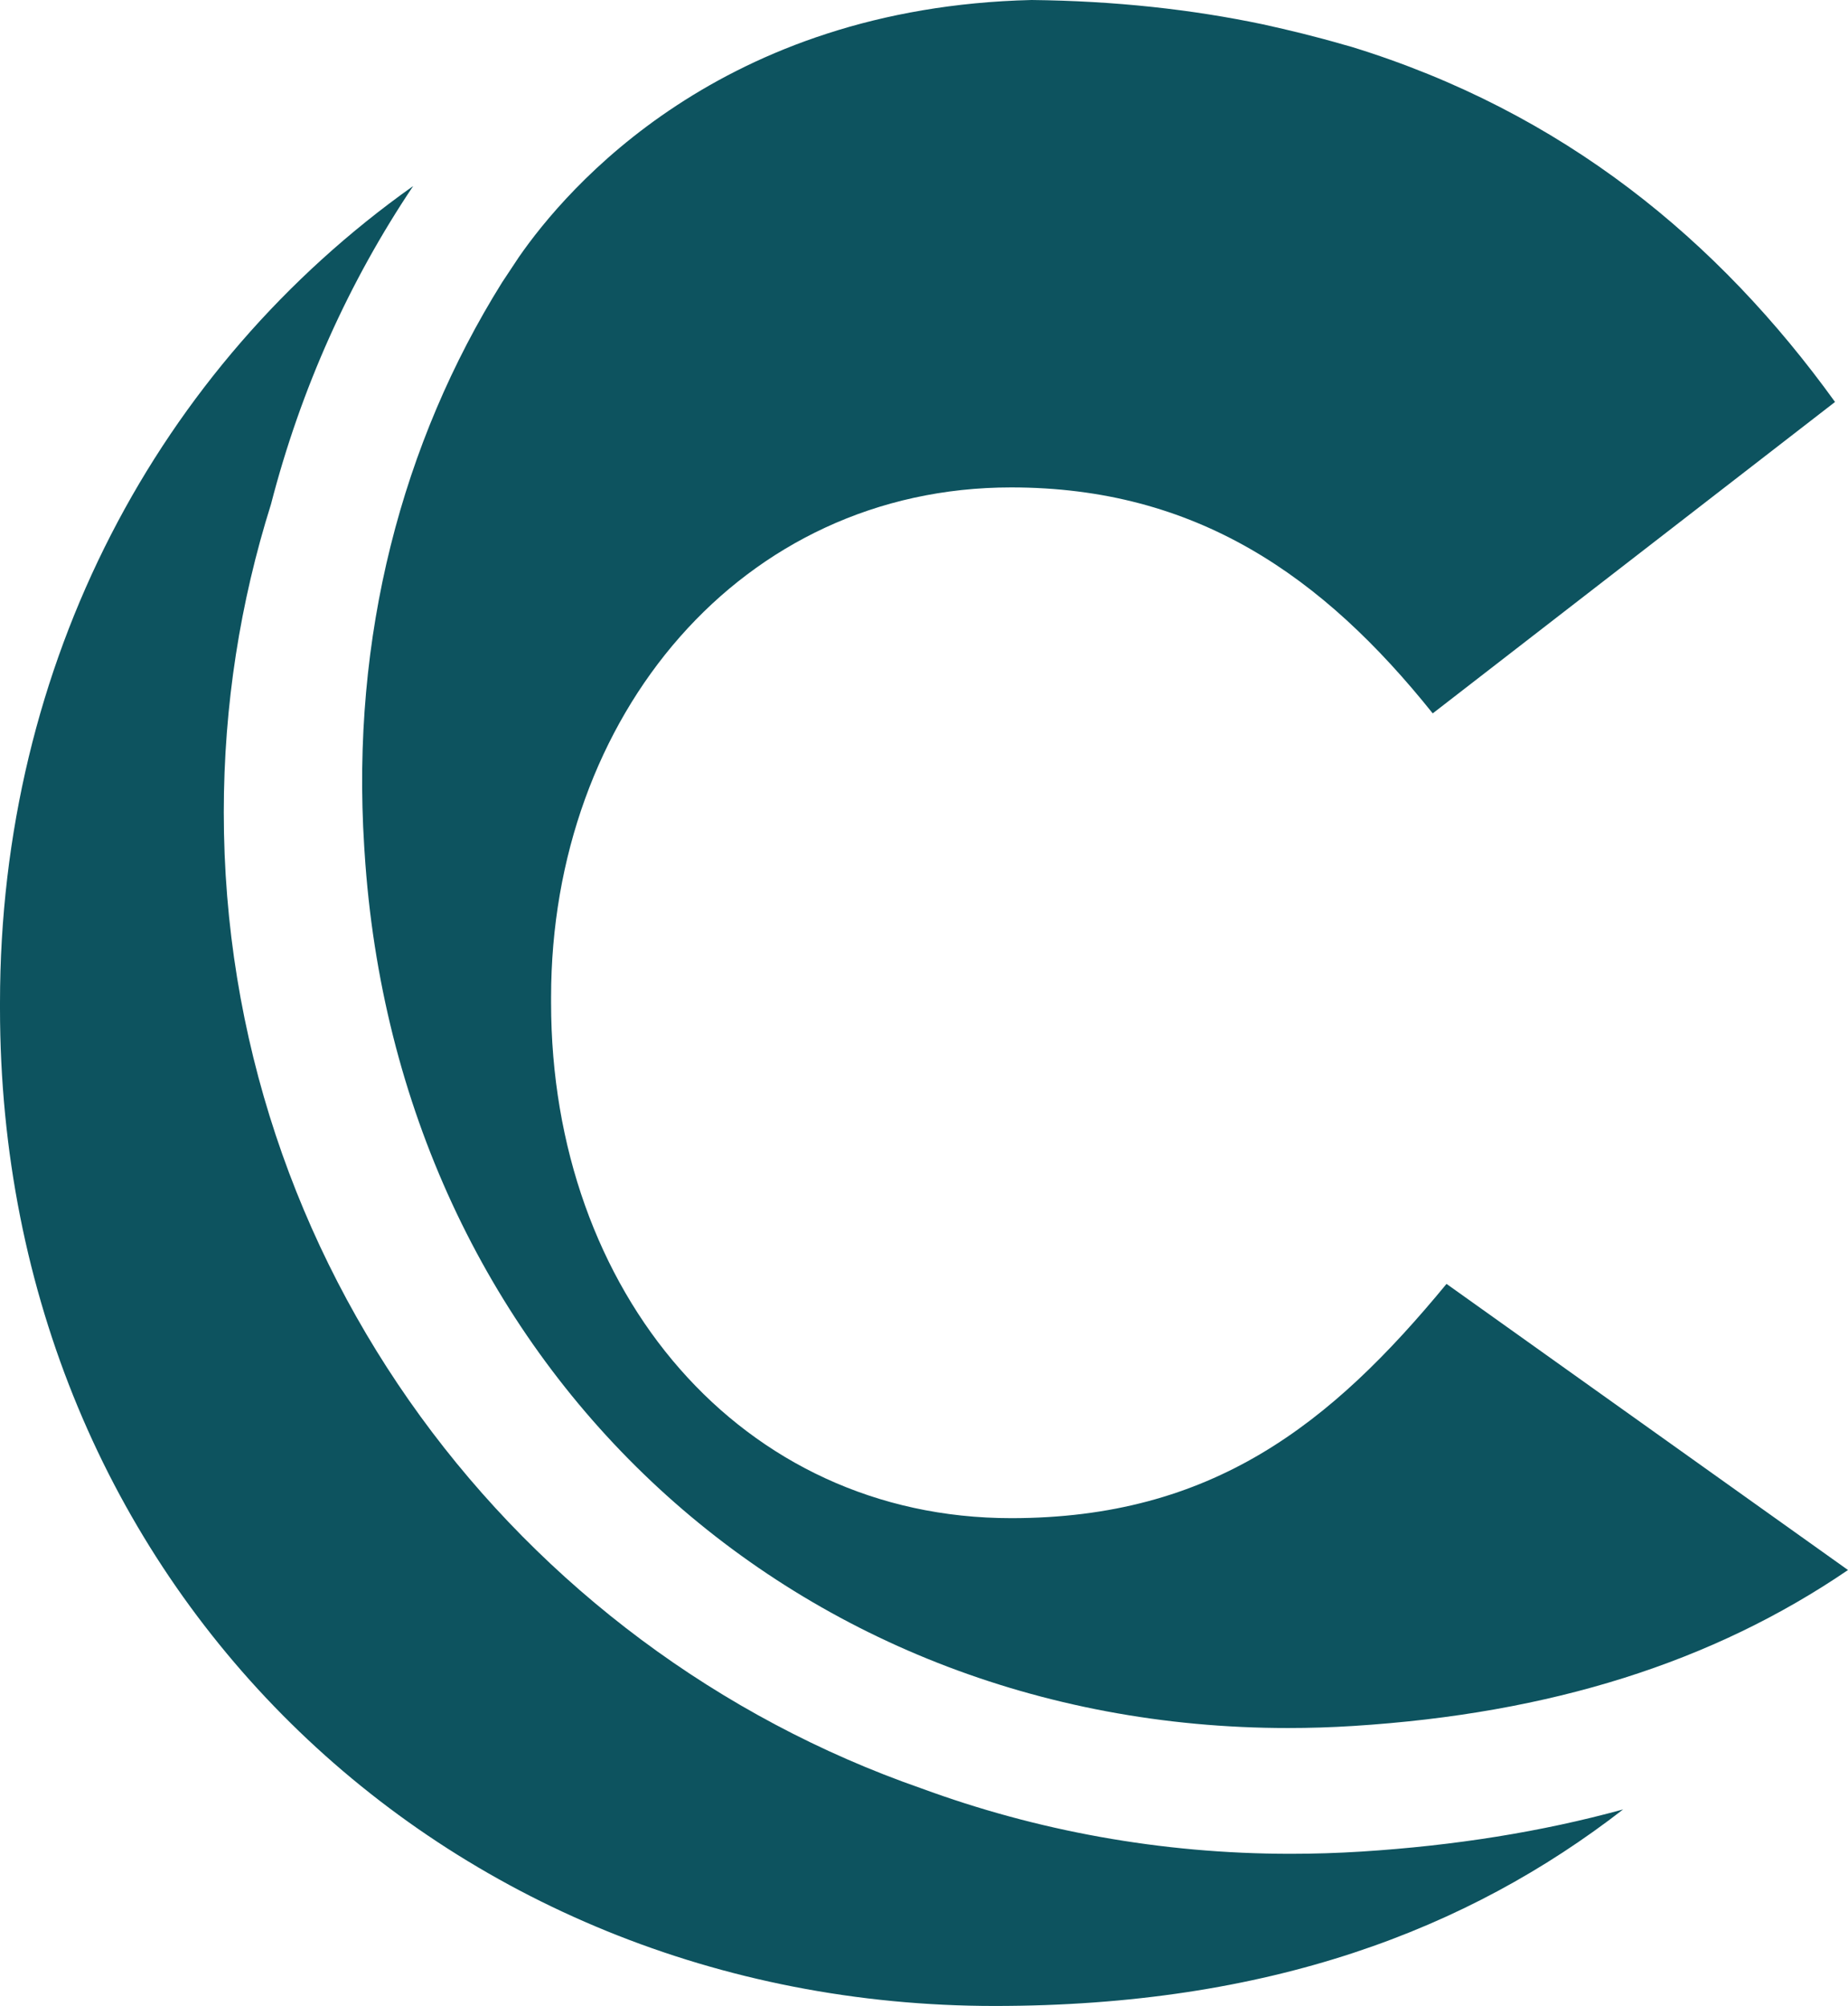 <svg xmlns="http://www.w3.org/2000/svg" version="1.1" xmlns:xlink="http://www.w3.org/1999/xlink" width="114.935" height="124.724"><svg version="1.1" id="SvgjsSvg1001" xmlns="http://www.w3.org/2000/svg" xmlns:xlink="http://www.w3.org/1999/xlink" x="0px" y="0px" viewBox="0 0 114.935 124.724" enable-background="new 0 0 114.935 124.724" xml:space="preserve">
<g>
	<path fill="#0D535F" d="M64.158,0C44.854,0.458,35.246,11.687,32.271,15.985c-0.178,0.265-1.047,1.579-1.047,1.579
		c-6.214,9.951-9.4,22.002-8.572,35.071l0.022,0.342c2.008,31.692,26.38,54.467,57.429,54.467
		c1.349,0,2.708-0.042,4.08-0.129c12.258-0.776,22.317-3.948,30.752-9.695l-24.97-17.791
		c-7.197,8.739-14.566,14.566-27.075,14.566c-16.793,0-28.616-14.051-28.616-32.045v-0.342
		c0-17.479,11.823-31.702,28.616-31.702c11.481,0,19.364,5.483,26.217,14.05l25.021-19.363
		C106.88,14.942,97.235,6.97,84.061,2.914c-0.168-0.047-0.323-0.088-0.495-0.138
		c-1.727-0.502-3.388-0.904-5.017-1.262C74.123,0.583,69.342,0.056,64.158,0"></path>
	<g>
		<path fill="#0D535F" d="M13.918,50.51c0-6.667,1.028-13.1,2.934-19.152c1.853-7.178,4.854-13.841,8.843-19.787
			l-0.021,0.012C9.848,22.811,0,41.201,0,62.35v0.343c0,35.814,27.59,62.032,61.861,62.032
			c17.035,0,29.416-4.722,39.091-12.222l-0.05,0.015c-5.014,1.374-10.408,2.237-16.224,2.607
			c-1.477,0.093-2.951,0.139-4.407,0.139c-8.087,0-15.816-1.439-22.958-4.065
			C32.075,102.418,13.918,78.536,13.918,50.51"></path>
	</g>
</g>
</svg><style>@media (prefers-color-scheme: light) { :root { filter: none; } }
@media (prefers-color-scheme: dark) { :root { filter: none; } }
</style></svg>